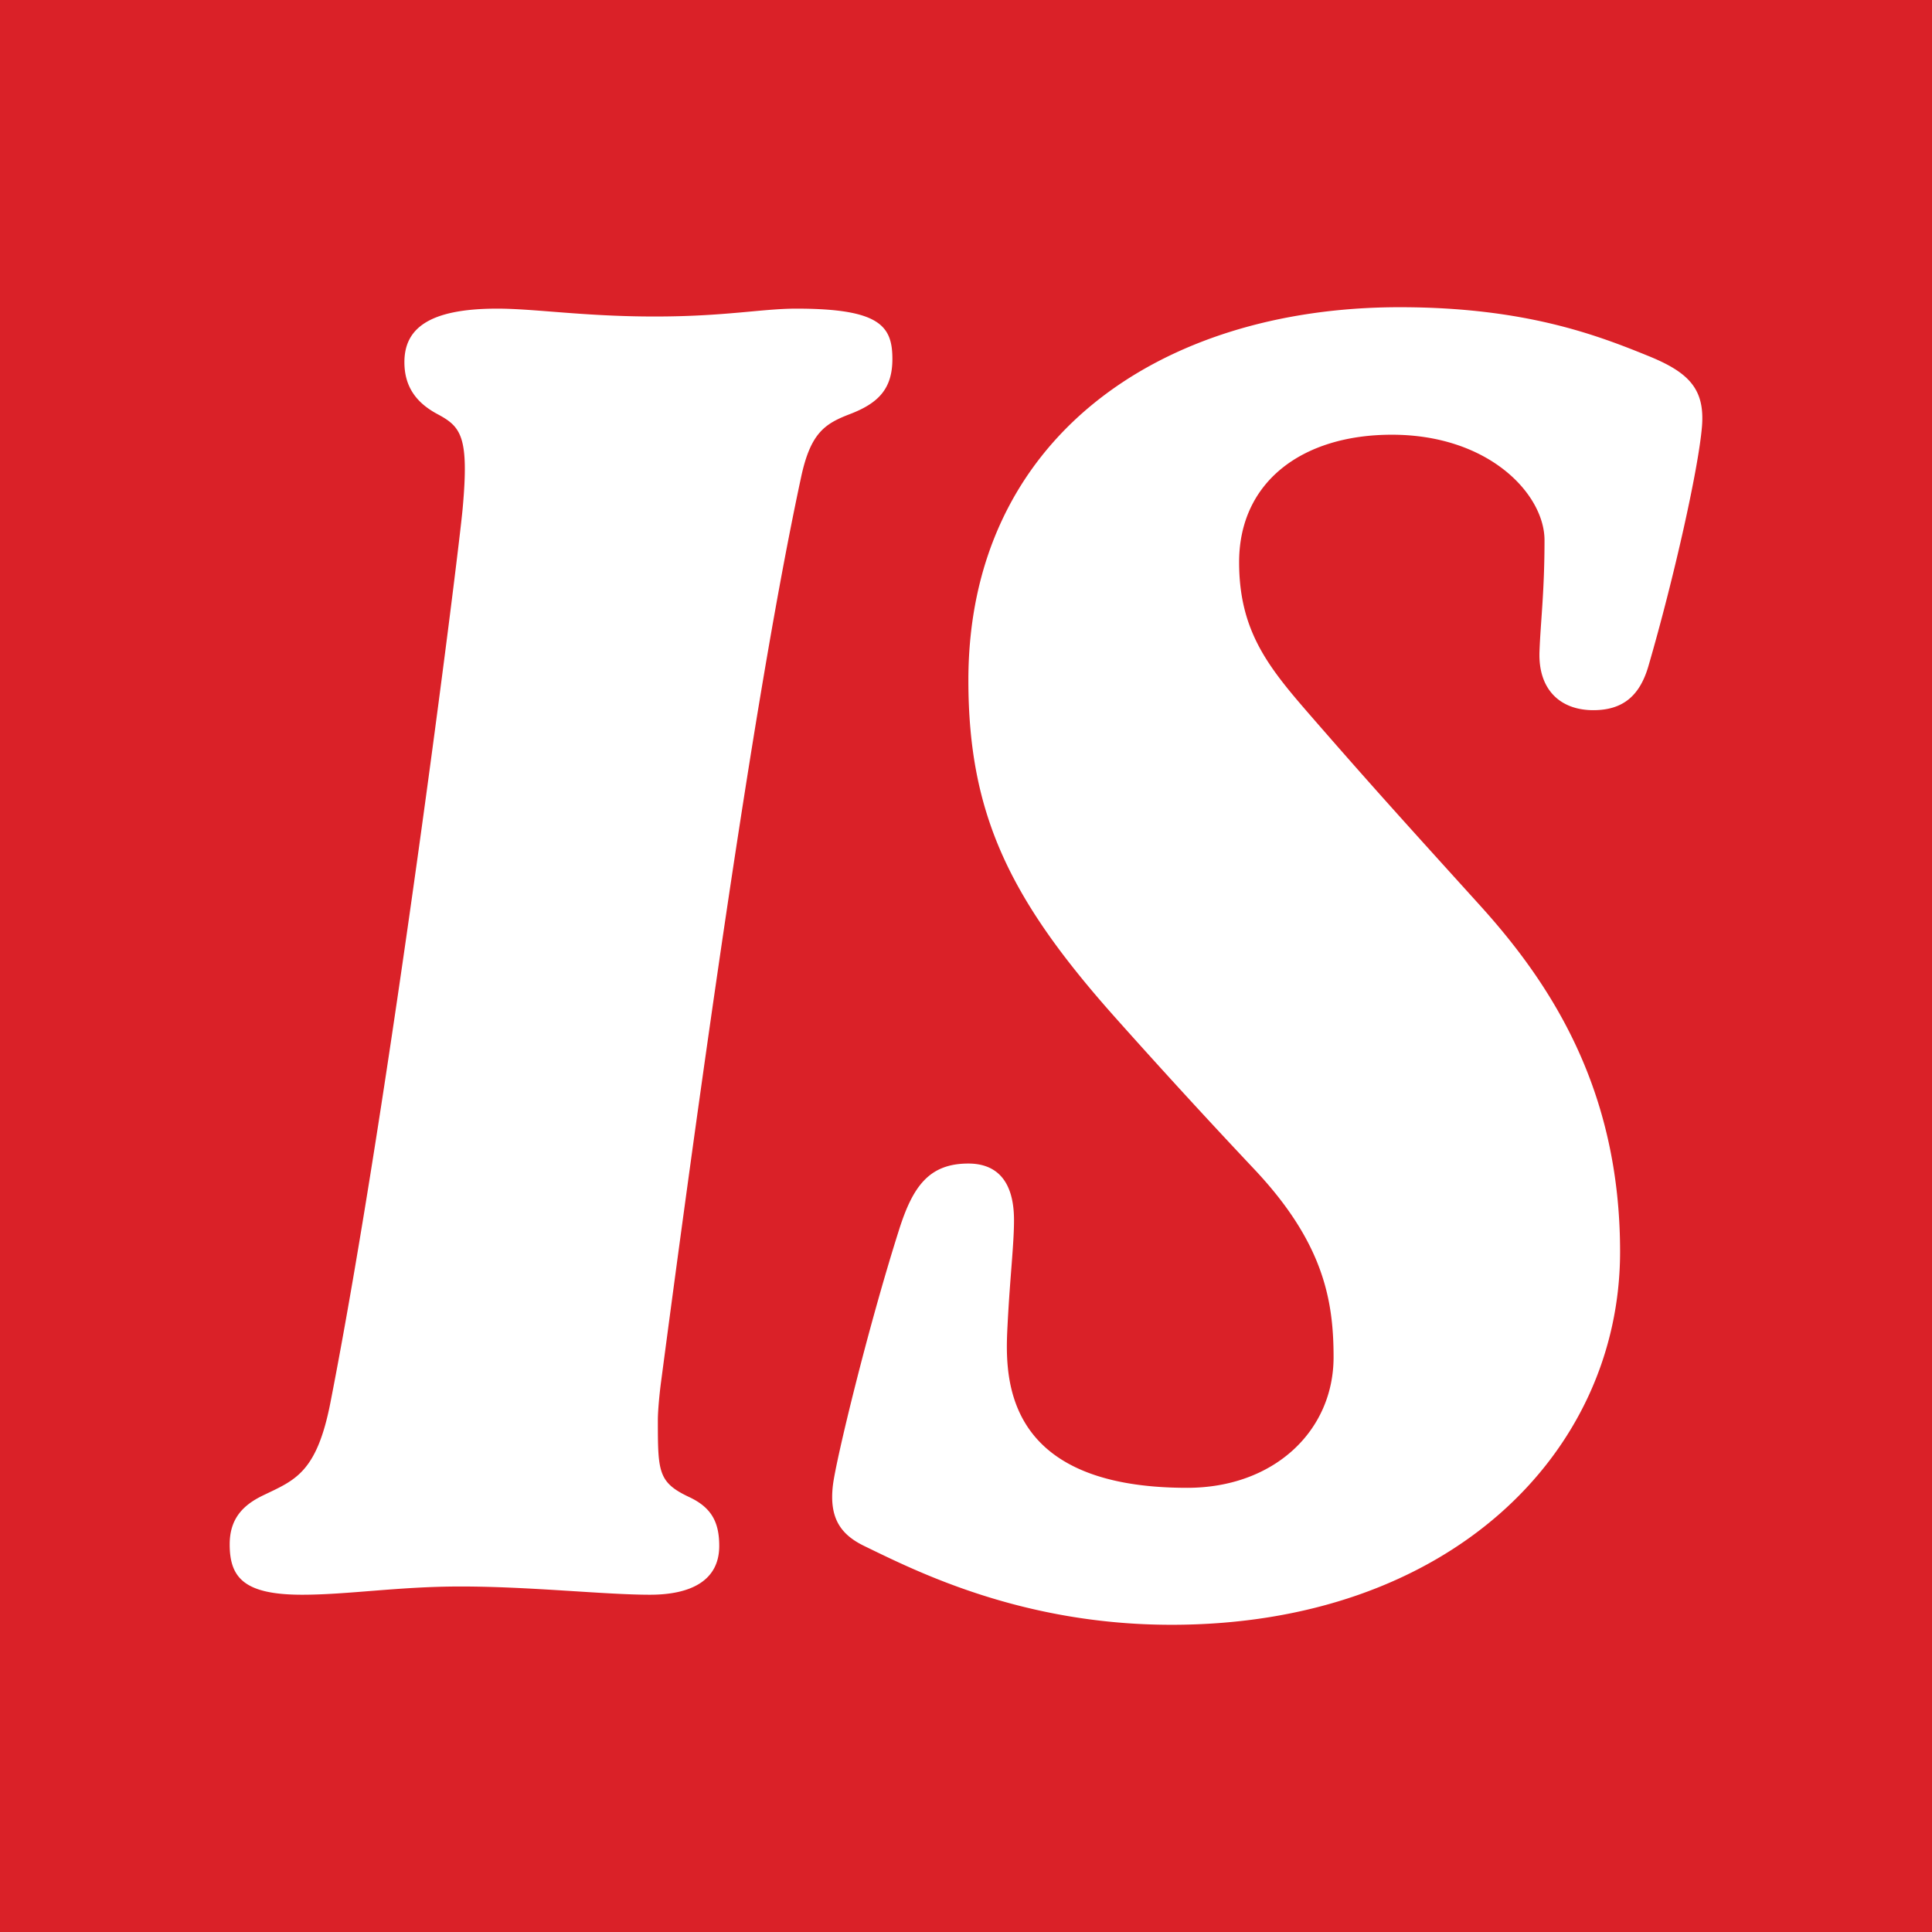 <?xml version="1.0"?>
<svg xmlns="http://www.w3.org/2000/svg" width="160" height="160">
  <g fill="none" fill-rule="evenodd">
    <path fill="#DA2128" d="M0 160h160V0H0z"/>
    <path d="M140.947 35.349c-.293 3.516-2.346 12.647-4.433 19.817-.708 2.429-2.086 3.648-4.562 3.648-2.738 0-4.563-1.699-4.459-4.824.087-2.474.417-4.944.417-9.256 0-3.774-4.562-8.732-12.645-8.732-7.431 0-12.647 3.91-12.647 10.558 0 5.737 2.464 8.73 5.867 12.648 5.217 5.998 7.825 8.863 14.08 15.773 5.886 6.5 11.603 15.251 11.603 28.679 0 16.688-14.21 30.898-37.156 30.898-12.384 0-21.12-4.432-25.422-6.517-1.89-.916-2.96-2.24-2.606-5.085.26-2.087 2.867-12.909 5.475-21.121 1.135-3.575 2.476-5.475 5.737-5.475 2.345 0 3.78 1.436 3.78 4.692 0 1.977-.321 4.606-.524 8.476-.2 3.918-.91 13.687 14.865 13.687 7.169 0 12.124-4.692 12.124-10.82 0-4.692-.828-9.455-6.517-15.512A614.626 614.626 0 0 1 92.45 84.368c-8.733-9.78-12.253-16.818-12.253-28.028 0-19.949 15.775-30.898 35.722-30.898 10.429 0 16.423 2.346 20.596 4.04 3.35 1.36 4.694 2.738 4.433 5.867M73.904 29.73c0 2.478-1.168 3.664-3.52 4.565-2.08.795-3.256 1.563-4.039 5.215-2.604 12.115-6.13 33.507-11.603 74.96-.122.915-.261 2.346-.261 3.129 0 4.303.017 5.172 2.607 6.387 1.847.87 2.476 2.087 2.476 4.044 0 2.867-2.346 4.039-5.736 4.039-3.78 0-9.95-.689-15.774-.683-5.092.008-9.257.683-13.037.683-4.825 0-5.995-1.434-5.995-4.171 0-2.085 1.055-3.227 2.737-4.042 2.621-1.27 4.454-1.817 5.603-7.69 4.953-25.285 10.586-70.007 10.953-74.05.543-5.984-.133-6.775-2.086-7.821-1.7-.909-2.738-2.218-2.738-4.303 0-2.737 1.955-4.432 7.692-4.432 3.129 0 7.17.652 13.036.652s8.865-.652 11.733-.652c6.91 0 7.952 1.435 7.952 4.17" fill="#FFF"/>
  </g>
</svg>
